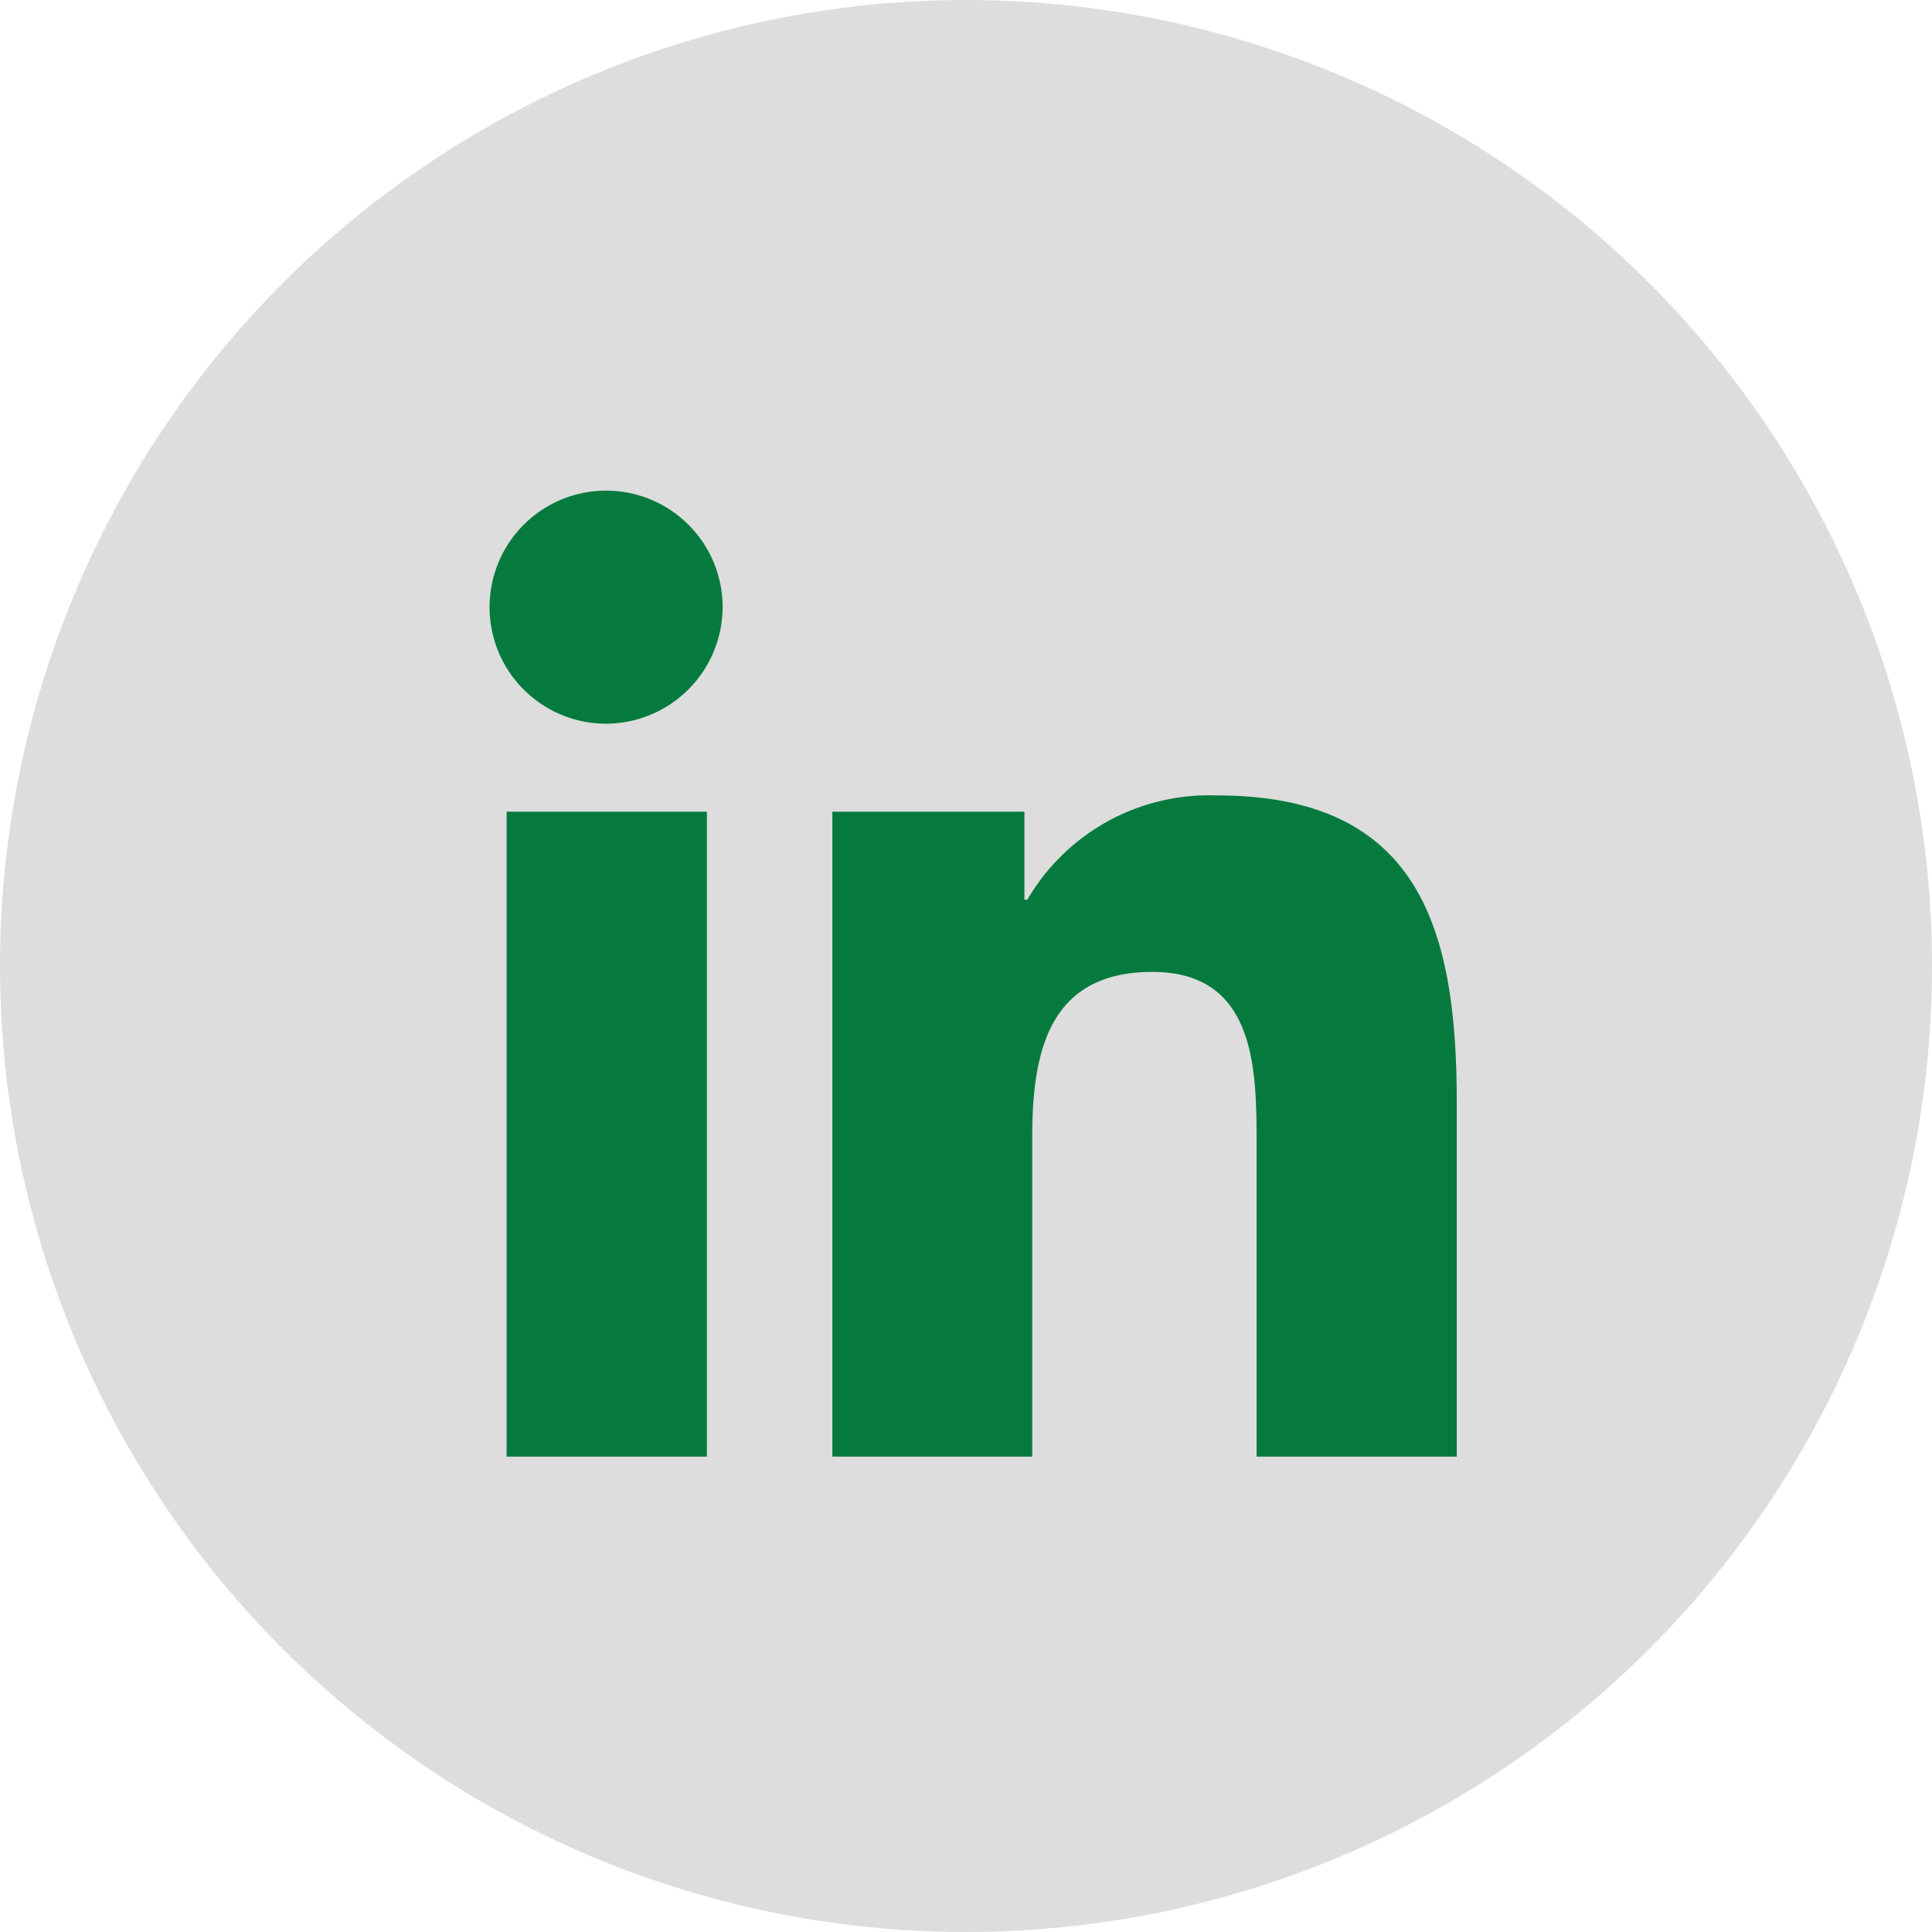 <svg xmlns="http://www.w3.org/2000/svg" width="63" height="63" viewBox="0 0 63 63">
  <g id="Groupe_1" data-name="Groupe 1" transform="translate(-120 -43)">
    <circle id="Ellipse_7" data-name="Ellipse 7" cx="31.5" cy="31.5" r="31.5" transform="translate(120 43)" fill="#ddd"/>
    <path id="Icon_awesome-linkedin-in" data-name="Icon awesome-linkedin-in" d="M7.051,31.5H.52V10.47H7.051ZM3.782,7.6A3.8,3.8,0,1,1,7.564,3.783,3.814,3.814,0,0,1,3.782,7.6ZM31.493,31.5H24.976V21.263c0-2.44-.049-5.569-3.4-5.569-3.4,0-3.916,2.651-3.916,5.393V31.5H11.142V10.47h6.263v2.869H17.5a6.862,6.862,0,0,1,6.179-3.4c6.609,0,7.824,4.352,7.824,10.005V31.5Z" transform="translate(136 58.999)" fill="#067a3e"/>
  </g>
</svg>
